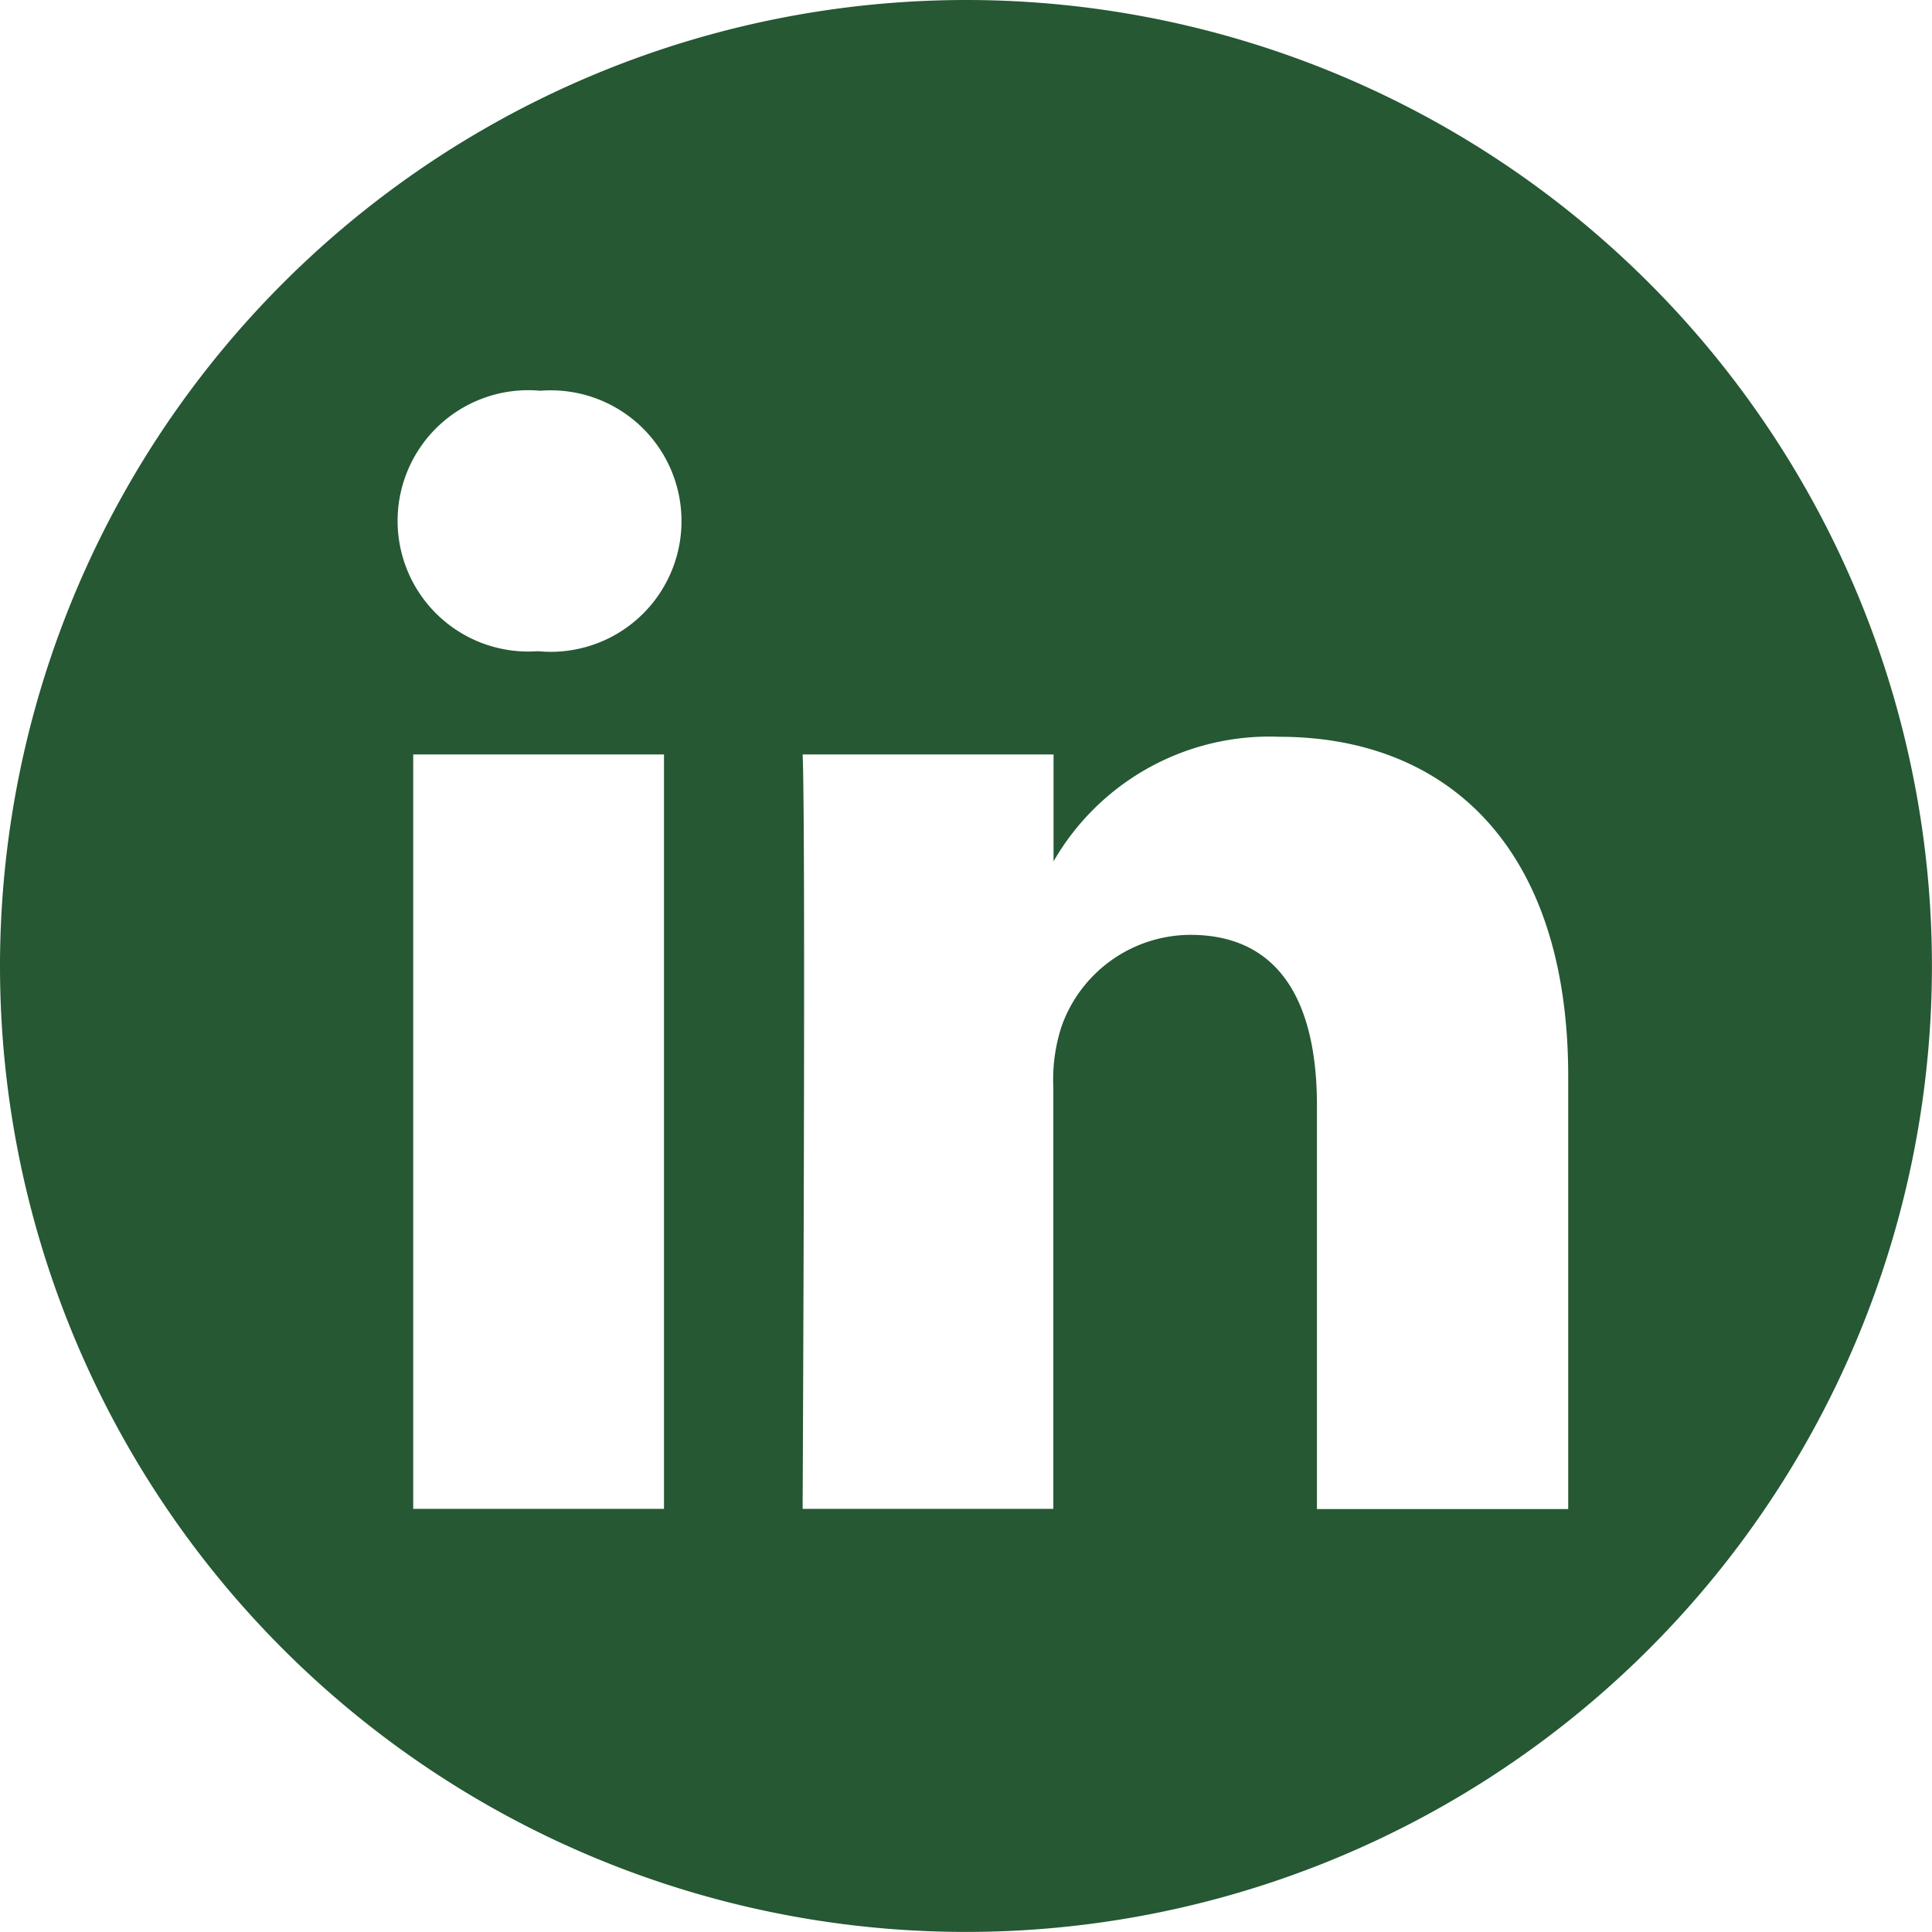 <svg xmlns="http://www.w3.org/2000/svg" width="27.441" height="27.441" viewBox="0 0 27.441 27.441">
  <path id="_5279114_linkedin_network_social_network_linkedin_logo_icon" data-name="5279114_linkedin_network_social network_linkedin logo_icon" d="M13.721,0A13.72,13.72,0,1,1,0,13.72,13.727,13.727,0,0,1,13.721,0ZM9.431,21.431V10.716H5.869V21.431Zm12.843,0V15.287c0-3.291-1.757-4.822-4.1-4.822a3.538,3.538,0,0,0-3.21,1.769V10.716H11.4c.047,1.005,0,10.715,0,10.715h3.561V15.447a2.435,2.435,0,0,1,.117-.869,1.949,1.949,0,0,1,1.827-1.3c1.288,0,1.8.983,1.8,2.423v5.733h3.561ZM7.674,5.55a1.856,1.856,0,1,0-.047,3.7H7.65a1.857,1.857,0,1,0,.024-3.7Z" fill="#255833" fill-rule="evenodd"/>
</svg>
